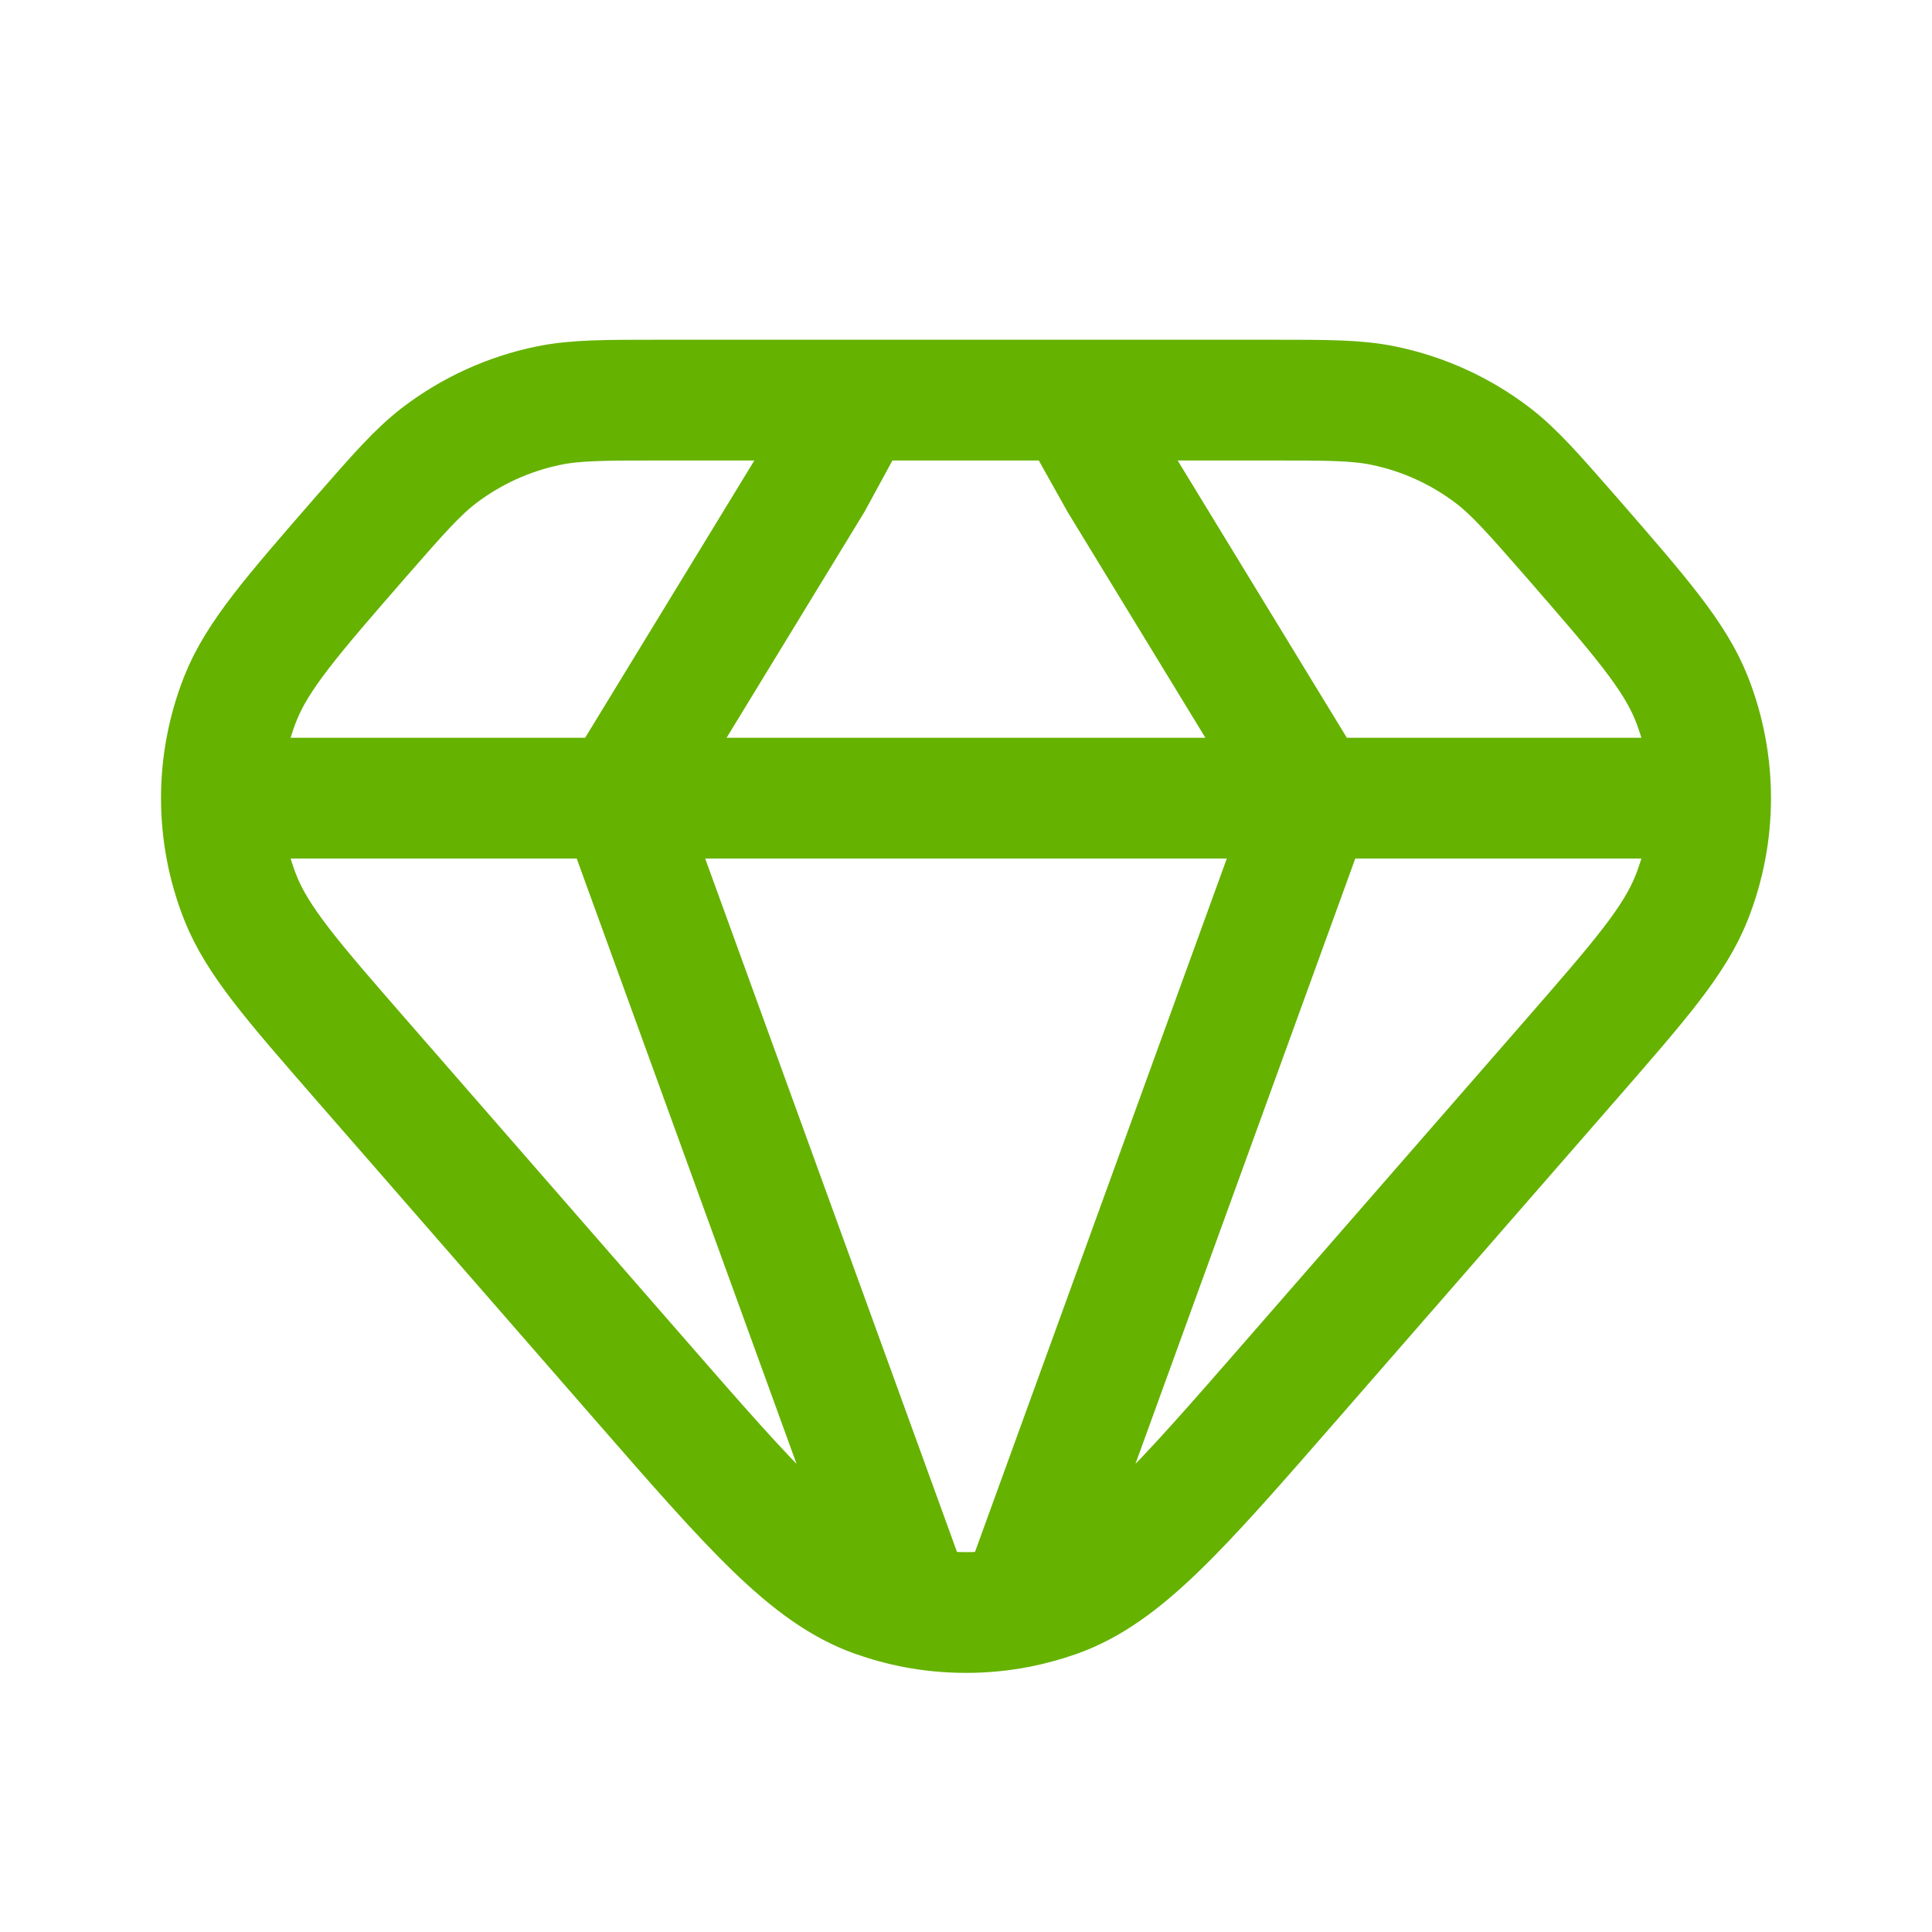 <svg width="32" height="32" viewBox="0 0 32 32" fill="none" xmlns="http://www.w3.org/2000/svg">
<path d="M10.253 13.22H21.747M10.253 13.22H3.667M10.253 13.22L15.12 26.622M10.253 13.22L13.453 7.976L14.187 6.627M21.747 13.22H28.333M21.747 13.22L16.88 26.622M21.747 13.22L18.547 7.976L17.792 6.627M3.667 13.22C3.667 13.78 3.772 14.34 3.981 14.868C4.264 15.582 4.837 16.239 5.981 17.552L10.604 22.854C12.467 24.99 13.397 26.059 14.501 26.451C14.705 26.523 14.911 26.58 15.12 26.622M3.667 13.22C3.667 12.66 3.772 12.1 3.981 11.571C4.264 10.858 4.837 10.202 5.981 8.887C6.604 8.175 6.915 7.819 7.275 7.543C7.81 7.135 8.43 6.853 9.089 6.718C9.535 6.627 10.007 6.627 10.952 6.627H14.187M15.12 26.622C15.701 26.737 16.299 26.737 16.88 26.622M14.187 6.627H17.792M28.333 13.22C28.333 13.78 28.228 14.34 28.019 14.868C27.736 15.582 27.163 16.239 26.019 17.552L21.396 22.854C19.533 24.99 18.603 26.059 17.499 26.451C17.297 26.522 17.09 26.579 16.88 26.622M28.333 13.22C28.333 12.66 28.228 12.1 28.019 11.571C27.736 10.858 27.163 10.202 26.019 8.887C25.396 8.175 25.085 7.819 24.725 7.543C24.19 7.135 23.57 6.853 22.911 6.718C22.465 6.627 21.993 6.627 21.048 6.627H17.792" stroke="#65B200" stroke-width="2" stroke-linecap="round" stroke-linejoin="round"/>
</svg>
